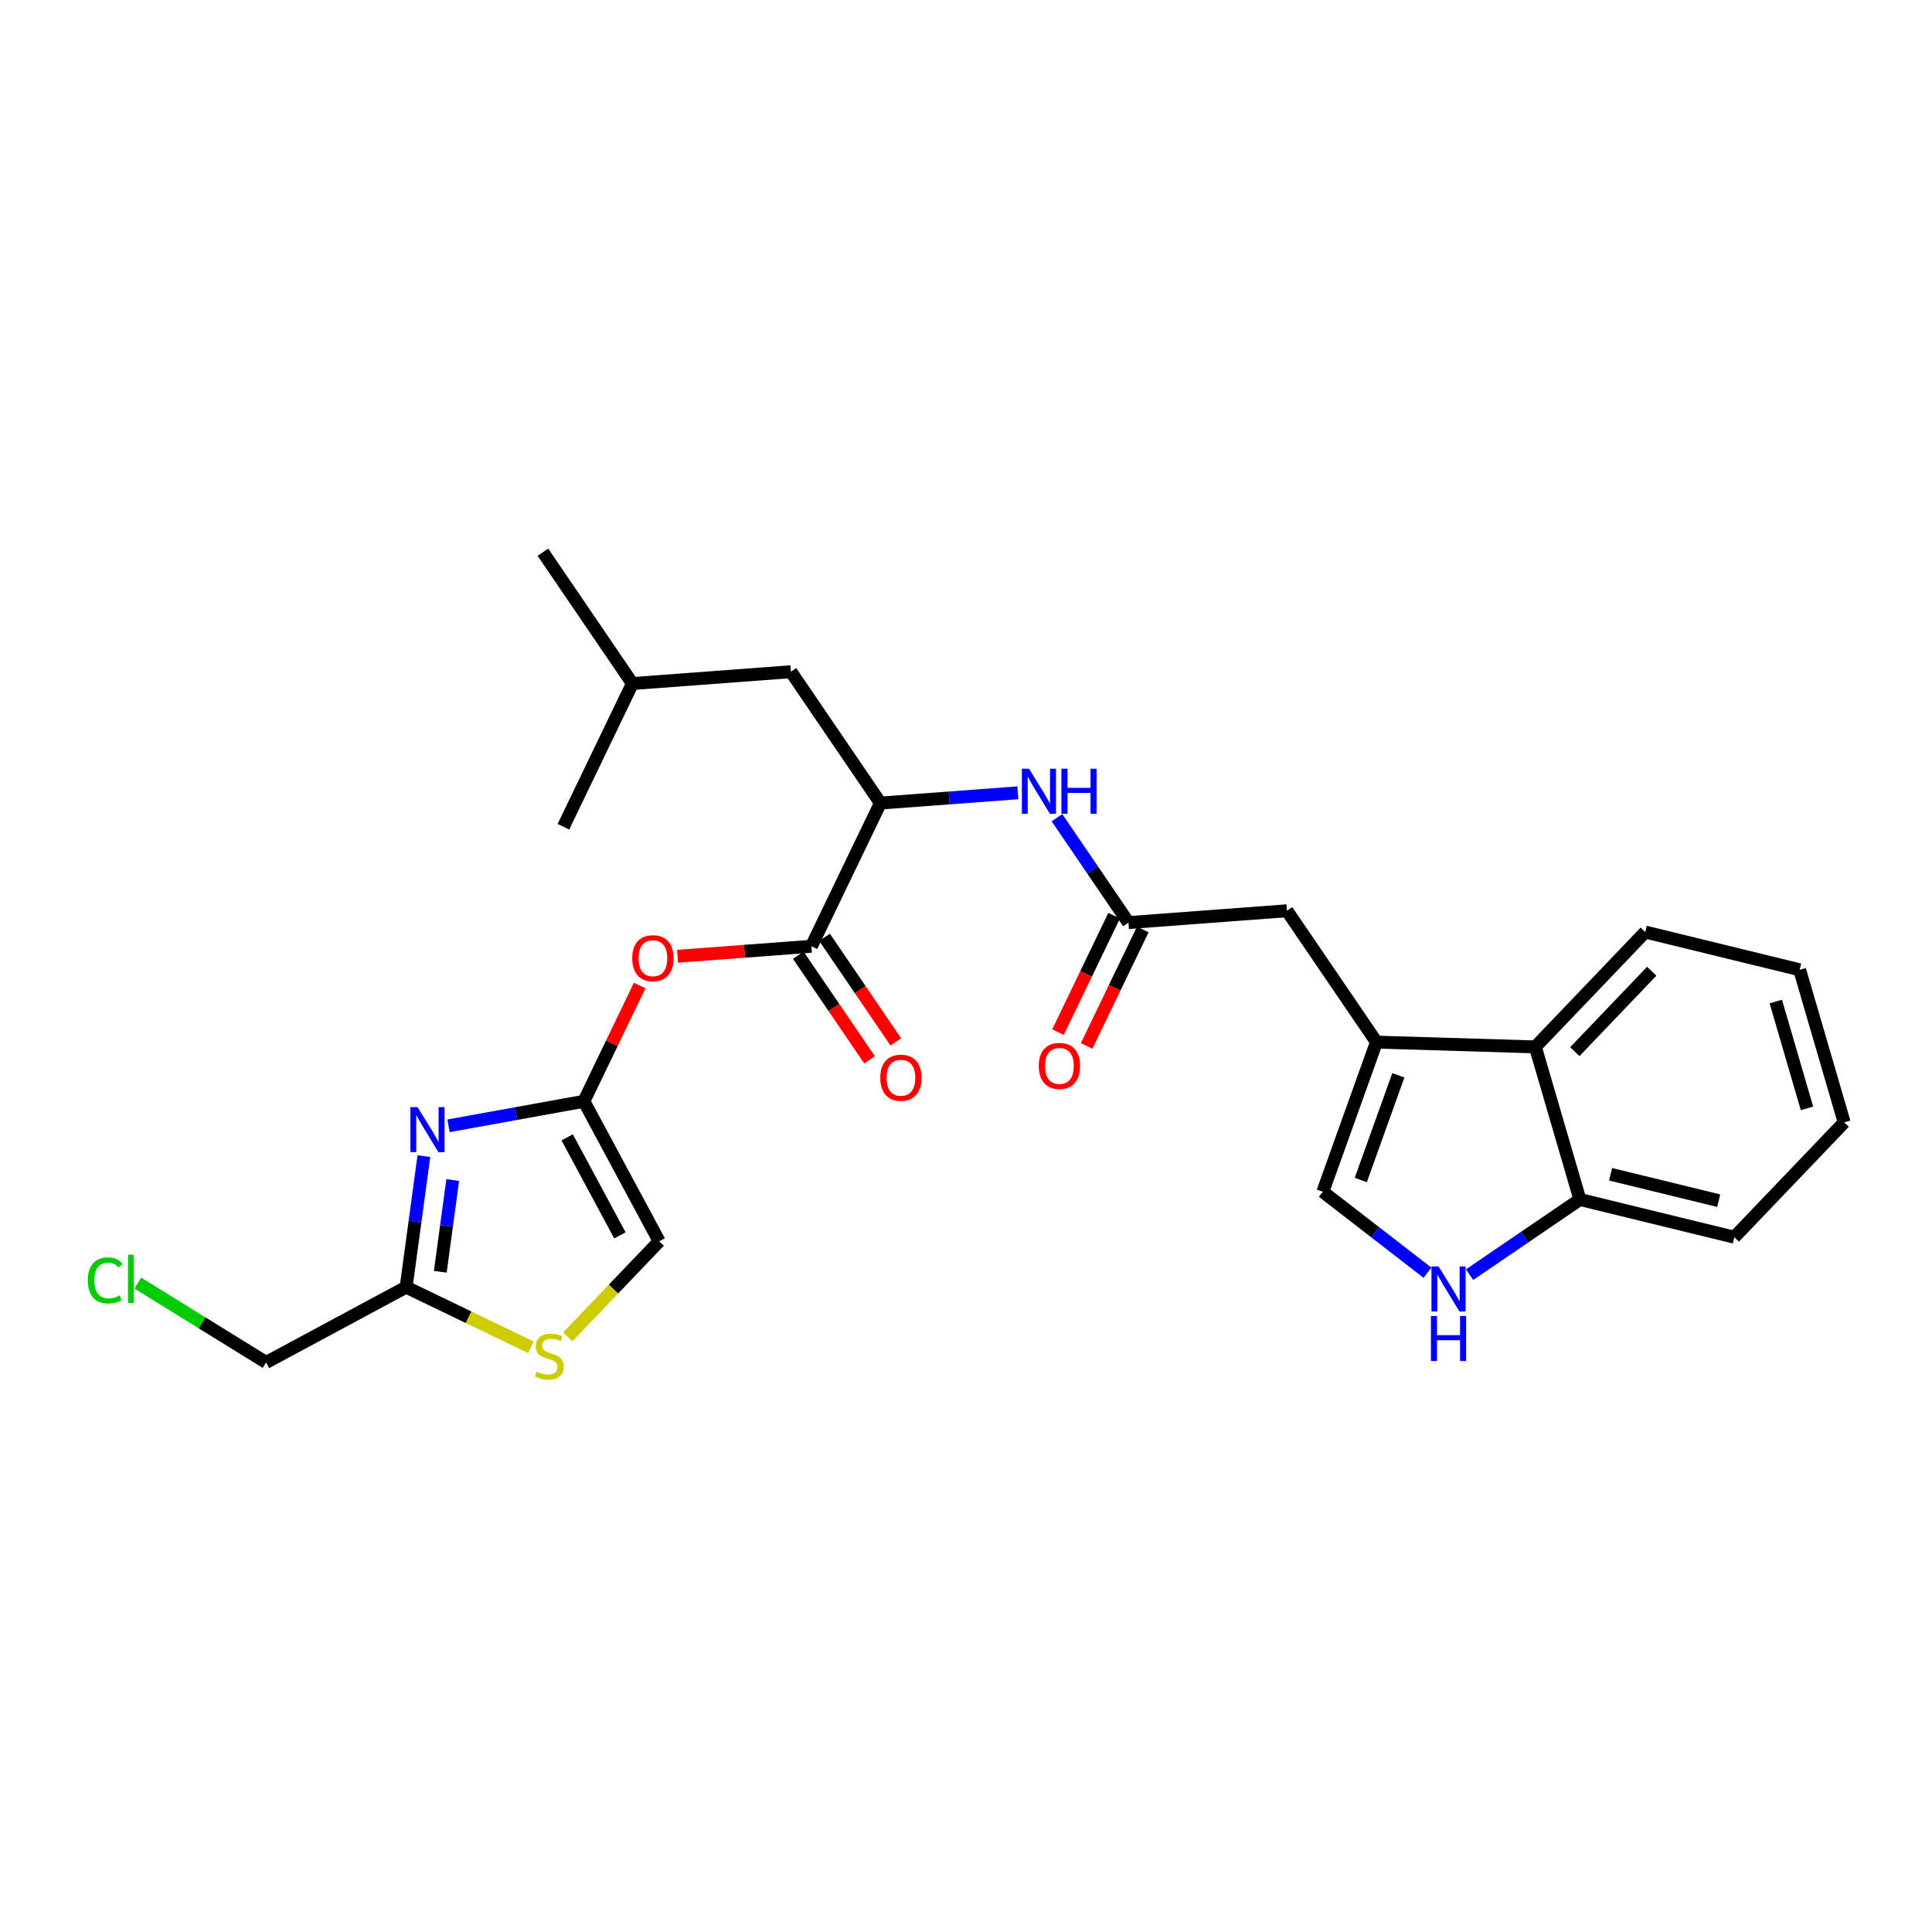 <?xml version='1.0' encoding='iso-8859-1'?>
<svg version='1.1' baseProfile='full'
              xmlns='http://www.w3.org/2000/svg'
                      xmlns:rdkit='http://www.rdkit.org/xml'
                      xmlns:xlink='http://www.w3.org/1999/xlink'
                  xml:space='preserve'
width='300px' height='300px' viewBox='0 0 300 300'>
<!-- END OF HEADER -->
<rect style='opacity:1.0;fill:#FFFFFF;stroke:none' width='300' height='300' x='0' y='0'> </rect>
<rect style='opacity:1.0;fill:#FFFFFF;stroke:none' width='300' height='300' x='0' y='0'> </rect>
<path class='bond-0 atom-0 atom-1' d='M 84.301,85.744 L 98.2,106.141' style='fill:none;fill-rule:evenodd;stroke:#000000;stroke-width:2.0px;stroke-linecap:butt;stroke-linejoin:miter;stroke-opacity:1' />
<path class='bond-1 atom-1 atom-2' d='M 98.2,106.141 L 87.485,128.377' style='fill:none;fill-rule:evenodd;stroke:#000000;stroke-width:2.0px;stroke-linecap:butt;stroke-linejoin:miter;stroke-opacity:1' />
<path class='bond-2 atom-1 atom-3' d='M 98.2,106.141 L 122.813,104.303' style='fill:none;fill-rule:evenodd;stroke:#000000;stroke-width:2.0px;stroke-linecap:butt;stroke-linejoin:miter;stroke-opacity:1' />
<path class='bond-3 atom-3 atom-4' d='M 122.813,104.303 L 136.712,124.7' style='fill:none;fill-rule:evenodd;stroke:#000000;stroke-width:2.0px;stroke-linecap:butt;stroke-linejoin:miter;stroke-opacity:1' />
<path class='bond-4 atom-4 atom-5' d='M 136.712,124.7 L 147.385,123.903' style='fill:none;fill-rule:evenodd;stroke:#000000;stroke-width:2.0px;stroke-linecap:butt;stroke-linejoin:miter;stroke-opacity:1' />
<path class='bond-4 atom-4 atom-5' d='M 147.385,123.903 L 158.058,123.106' style='fill:none;fill-rule:evenodd;stroke:#0000FF;stroke-width:2.0px;stroke-linecap:butt;stroke-linejoin:miter;stroke-opacity:1' />
<path class='bond-17 atom-4 atom-18' d='M 136.712,124.7 L 125.997,146.935' style='fill:none;fill-rule:evenodd;stroke:#000000;stroke-width:2.0px;stroke-linecap:butt;stroke-linejoin:miter;stroke-opacity:1' />
<path class='bond-5 atom-5 atom-6' d='M 164.128,126.974 L 169.677,135.117' style='fill:none;fill-rule:evenodd;stroke:#0000FF;stroke-width:2.0px;stroke-linecap:butt;stroke-linejoin:miter;stroke-opacity:1' />
<path class='bond-5 atom-5 atom-6' d='M 169.677,135.117 L 175.225,143.259' style='fill:none;fill-rule:evenodd;stroke:#000000;stroke-width:2.0px;stroke-linecap:butt;stroke-linejoin:miter;stroke-opacity:1' />
<path class='bond-6 atom-6 atom-7' d='M 173.002,142.188 L 168.644,151.229' style='fill:none;fill-rule:evenodd;stroke:#000000;stroke-width:2.0px;stroke-linecap:butt;stroke-linejoin:miter;stroke-opacity:1' />
<path class='bond-6 atom-6 atom-7' d='M 168.644,151.229 L 164.287,160.271' style='fill:none;fill-rule:evenodd;stroke:#FF0000;stroke-width:2.0px;stroke-linecap:butt;stroke-linejoin:miter;stroke-opacity:1' />
<path class='bond-6 atom-6 atom-7' d='M 177.449,144.331 L 173.091,153.372' style='fill:none;fill-rule:evenodd;stroke:#000000;stroke-width:2.0px;stroke-linecap:butt;stroke-linejoin:miter;stroke-opacity:1' />
<path class='bond-6 atom-6 atom-7' d='M 173.091,153.372 L 168.734,162.414' style='fill:none;fill-rule:evenodd;stroke:#FF0000;stroke-width:2.0px;stroke-linecap:butt;stroke-linejoin:miter;stroke-opacity:1' />
<path class='bond-7 atom-6 atom-8' d='M 175.225,143.259 L 199.839,141.421' style='fill:none;fill-rule:evenodd;stroke:#000000;stroke-width:2.0px;stroke-linecap:butt;stroke-linejoin:miter;stroke-opacity:1' />
<path class='bond-8 atom-8 atom-9' d='M 199.839,141.421 L 213.738,161.818' style='fill:none;fill-rule:evenodd;stroke:#000000;stroke-width:2.0px;stroke-linecap:butt;stroke-linejoin:miter;stroke-opacity:1' />
<path class='bond-9 atom-9 atom-10' d='M 213.738,161.818 L 205.406,185.052' style='fill:none;fill-rule:evenodd;stroke:#000000;stroke-width:2.0px;stroke-linecap:butt;stroke-linejoin:miter;stroke-opacity:1' />
<path class='bond-9 atom-9 atom-10' d='M 217.135,166.969 L 211.302,183.233' style='fill:none;fill-rule:evenodd;stroke:#000000;stroke-width:2.0px;stroke-linecap:butt;stroke-linejoin:miter;stroke-opacity:1' />
<path class='bond-27 atom-17 atom-9' d='M 238.409,162.563 L 213.738,161.818' style='fill:none;fill-rule:evenodd;stroke:#000000;stroke-width:2.0px;stroke-linecap:butt;stroke-linejoin:miter;stroke-opacity:1' />
<path class='bond-10 atom-10 atom-11' d='M 205.406,185.052 L 213.533,191.339' style='fill:none;fill-rule:evenodd;stroke:#000000;stroke-width:2.0px;stroke-linecap:butt;stroke-linejoin:miter;stroke-opacity:1' />
<path class='bond-10 atom-10 atom-11' d='M 213.533,191.339 L 221.66,197.627' style='fill:none;fill-rule:evenodd;stroke:#0000FF;stroke-width:2.0px;stroke-linecap:butt;stroke-linejoin:miter;stroke-opacity:1' />
<path class='bond-11 atom-11 atom-12' d='M 228.195,197.929 L 236.76,192.093' style='fill:none;fill-rule:evenodd;stroke:#0000FF;stroke-width:2.0px;stroke-linecap:butt;stroke-linejoin:miter;stroke-opacity:1' />
<path class='bond-11 atom-11 atom-12' d='M 236.76,192.093 L 245.325,186.257' style='fill:none;fill-rule:evenodd;stroke:#000000;stroke-width:2.0px;stroke-linecap:butt;stroke-linejoin:miter;stroke-opacity:1' />
<path class='bond-12 atom-12 atom-13' d='M 245.325,186.257 L 269.302,192.114' style='fill:none;fill-rule:evenodd;stroke:#000000;stroke-width:2.0px;stroke-linecap:butt;stroke-linejoin:miter;stroke-opacity:1' />
<path class='bond-12 atom-12 atom-13' d='M 250.093,182.34 L 266.877,186.44' style='fill:none;fill-rule:evenodd;stroke:#000000;stroke-width:2.0px;stroke-linecap:butt;stroke-linejoin:miter;stroke-opacity:1' />
<path class='bond-29 atom-17 atom-12' d='M 238.409,162.563 L 245.325,186.257' style='fill:none;fill-rule:evenodd;stroke:#000000;stroke-width:2.0px;stroke-linecap:butt;stroke-linejoin:miter;stroke-opacity:1' />
<path class='bond-13 atom-13 atom-14' d='M 269.302,192.114 L 286.364,174.278' style='fill:none;fill-rule:evenodd;stroke:#000000;stroke-width:2.0px;stroke-linecap:butt;stroke-linejoin:miter;stroke-opacity:1' />
<path class='bond-14 atom-14 atom-15' d='M 286.364,174.278 L 279.448,150.585' style='fill:none;fill-rule:evenodd;stroke:#000000;stroke-width:2.0px;stroke-linecap:butt;stroke-linejoin:miter;stroke-opacity:1' />
<path class='bond-14 atom-14 atom-15' d='M 280.588,172.108 L 275.747,155.522' style='fill:none;fill-rule:evenodd;stroke:#000000;stroke-width:2.0px;stroke-linecap:butt;stroke-linejoin:miter;stroke-opacity:1' />
<path class='bond-15 atom-15 atom-16' d='M 279.448,150.585 L 255.471,144.727' style='fill:none;fill-rule:evenodd;stroke:#000000;stroke-width:2.0px;stroke-linecap:butt;stroke-linejoin:miter;stroke-opacity:1' />
<path class='bond-16 atom-16 atom-17' d='M 255.471,144.727 L 238.409,162.563' style='fill:none;fill-rule:evenodd;stroke:#000000;stroke-width:2.0px;stroke-linecap:butt;stroke-linejoin:miter;stroke-opacity:1' />
<path class='bond-16 atom-16 atom-17' d='M 256.479,150.815 L 244.536,163.3' style='fill:none;fill-rule:evenodd;stroke:#000000;stroke-width:2.0px;stroke-linecap:butt;stroke-linejoin:miter;stroke-opacity:1' />
<path class='bond-18 atom-18 atom-19' d='M 123.958,148.325 L 129.493,156.448' style='fill:none;fill-rule:evenodd;stroke:#000000;stroke-width:2.0px;stroke-linecap:butt;stroke-linejoin:miter;stroke-opacity:1' />
<path class='bond-18 atom-18 atom-19' d='M 129.493,156.448 L 135.028,164.571' style='fill:none;fill-rule:evenodd;stroke:#FF0000;stroke-width:2.0px;stroke-linecap:butt;stroke-linejoin:miter;stroke-opacity:1' />
<path class='bond-18 atom-18 atom-19' d='M 128.037,145.546 L 133.572,153.668' style='fill:none;fill-rule:evenodd;stroke:#000000;stroke-width:2.0px;stroke-linecap:butt;stroke-linejoin:miter;stroke-opacity:1' />
<path class='bond-18 atom-18 atom-19' d='M 133.572,153.668 L 139.107,161.791' style='fill:none;fill-rule:evenodd;stroke:#FF0000;stroke-width:2.0px;stroke-linecap:butt;stroke-linejoin:miter;stroke-opacity:1' />
<path class='bond-19 atom-18 atom-20' d='M 125.997,146.935 L 115.603,147.712' style='fill:none;fill-rule:evenodd;stroke:#000000;stroke-width:2.0px;stroke-linecap:butt;stroke-linejoin:miter;stroke-opacity:1' />
<path class='bond-19 atom-18 atom-20' d='M 115.603,147.712 L 105.209,148.488' style='fill:none;fill-rule:evenodd;stroke:#FF0000;stroke-width:2.0px;stroke-linecap:butt;stroke-linejoin:miter;stroke-opacity:1' />
<path class='bond-20 atom-20 atom-21' d='M 99.331,153.034 L 94.999,162.021' style='fill:none;fill-rule:evenodd;stroke:#FF0000;stroke-width:2.0px;stroke-linecap:butt;stroke-linejoin:miter;stroke-opacity:1' />
<path class='bond-20 atom-20 atom-21' d='M 94.999,162.021 L 90.668,171.009' style='fill:none;fill-rule:evenodd;stroke:#000000;stroke-width:2.0px;stroke-linecap:butt;stroke-linejoin:miter;stroke-opacity:1' />
<path class='bond-21 atom-21 atom-22' d='M 90.668,171.009 L 102.359,192.747' style='fill:none;fill-rule:evenodd;stroke:#000000;stroke-width:2.0px;stroke-linecap:butt;stroke-linejoin:miter;stroke-opacity:1' />
<path class='bond-21 atom-21 atom-22' d='M 88.074,176.608 L 96.258,191.825' style='fill:none;fill-rule:evenodd;stroke:#000000;stroke-width:2.0px;stroke-linecap:butt;stroke-linejoin:miter;stroke-opacity:1' />
<path class='bond-28 atom-27 atom-21' d='M 69.65,174.818 L 80.159,172.913' style='fill:none;fill-rule:evenodd;stroke:#0000FF;stroke-width:2.0px;stroke-linecap:butt;stroke-linejoin:miter;stroke-opacity:1' />
<path class='bond-28 atom-27 atom-21' d='M 80.159,172.913 L 90.668,171.009' style='fill:none;fill-rule:evenodd;stroke:#000000;stroke-width:2.0px;stroke-linecap:butt;stroke-linejoin:miter;stroke-opacity:1' />
<path class='bond-22 atom-22 atom-23' d='M 102.359,192.747 L 95.257,200.171' style='fill:none;fill-rule:evenodd;stroke:#000000;stroke-width:2.0px;stroke-linecap:butt;stroke-linejoin:miter;stroke-opacity:1' />
<path class='bond-22 atom-22 atom-23' d='M 95.257,200.171 L 88.156,207.595' style='fill:none;fill-rule:evenodd;stroke:#CCCC00;stroke-width:2.0px;stroke-linecap:butt;stroke-linejoin:miter;stroke-opacity:1' />
<path class='bond-23 atom-23 atom-24' d='M 82.439,209.206 L 72.751,204.537' style='fill:none;fill-rule:evenodd;stroke:#CCCC00;stroke-width:2.0px;stroke-linecap:butt;stroke-linejoin:miter;stroke-opacity:1' />
<path class='bond-23 atom-23 atom-24' d='M 72.751,204.537 L 63.062,199.868' style='fill:none;fill-rule:evenodd;stroke:#000000;stroke-width:2.0px;stroke-linecap:butt;stroke-linejoin:miter;stroke-opacity:1' />
<path class='bond-24 atom-24 atom-25' d='M 63.062,199.868 L 41.324,211.559' style='fill:none;fill-rule:evenodd;stroke:#000000;stroke-width:2.0px;stroke-linecap:butt;stroke-linejoin:miter;stroke-opacity:1' />
<path class='bond-26 atom-24 atom-27' d='M 63.062,199.868 L 64.443,189.695' style='fill:none;fill-rule:evenodd;stroke:#000000;stroke-width:2.0px;stroke-linecap:butt;stroke-linejoin:miter;stroke-opacity:1' />
<path class='bond-26 atom-24 atom-27' d='M 64.443,189.695 L 65.823,179.522' style='fill:none;fill-rule:evenodd;stroke:#0000FF;stroke-width:2.0px;stroke-linecap:butt;stroke-linejoin:miter;stroke-opacity:1' />
<path class='bond-26 atom-24 atom-27' d='M 68.368,197.48 L 69.334,190.359' style='fill:none;fill-rule:evenodd;stroke:#000000;stroke-width:2.0px;stroke-linecap:butt;stroke-linejoin:miter;stroke-opacity:1' />
<path class='bond-26 atom-24 atom-27' d='M 69.334,190.359 L 70.301,183.238' style='fill:none;fill-rule:evenodd;stroke:#0000FF;stroke-width:2.0px;stroke-linecap:butt;stroke-linejoin:miter;stroke-opacity:1' />
<path class='bond-25 atom-25 atom-26' d='M 41.324,211.559 L 31.363,205.4' style='fill:none;fill-rule:evenodd;stroke:#000000;stroke-width:2.0px;stroke-linecap:butt;stroke-linejoin:miter;stroke-opacity:1' />
<path class='bond-25 atom-25 atom-26' d='M 31.363,205.4 L 21.401,199.241' style='fill:none;fill-rule:evenodd;stroke:#00CC00;stroke-width:2.0px;stroke-linecap:butt;stroke-linejoin:miter;stroke-opacity:1' />
<path  class='atom-5' d='M 159.781 119.367
L 162.072 123.069
Q 162.299 123.435, 162.664 124.096
Q 163.029 124.758, 163.049 124.797
L 163.049 119.367
L 163.977 119.367
L 163.977 126.357
L 163.019 126.357
L 160.561 122.309
Q 160.275 121.835, 159.969 121.292
Q 159.673 120.749, 159.584 120.581
L 159.584 126.357
L 158.675 126.357
L 158.675 119.367
L 159.781 119.367
' fill='#0000FF'/>
<path  class='atom-5' d='M 164.816 119.367
L 165.764 119.367
L 165.764 122.339
L 169.338 122.339
L 169.338 119.367
L 170.286 119.367
L 170.286 126.357
L 169.338 126.357
L 169.338 123.128
L 165.764 123.128
L 165.764 126.357
L 164.816 126.357
L 164.816 119.367
' fill='#0000FF'/>
<path  class='atom-7' d='M 161.301 165.514
Q 161.301 163.836, 162.131 162.898
Q 162.96 161.96, 164.51 161.96
Q 166.06 161.96, 166.89 162.898
Q 167.719 163.836, 167.719 165.514
Q 167.719 167.212, 166.88 168.18
Q 166.04 169.138, 164.51 169.138
Q 162.97 169.138, 162.131 168.18
Q 161.301 167.222, 161.301 165.514
M 164.51 168.348
Q 165.576 168.348, 166.149 167.637
Q 166.732 166.916, 166.732 165.514
Q 166.732 164.142, 166.149 163.451
Q 165.576 162.75, 164.51 162.75
Q 163.444 162.75, 162.861 163.441
Q 162.289 164.132, 162.289 165.514
Q 162.289 166.926, 162.861 167.637
Q 163.444 168.348, 164.51 168.348
' fill='#FF0000'/>
<path  class='atom-11' d='M 223.382 196.66
L 225.673 200.363
Q 225.9 200.728, 226.265 201.39
Q 226.631 202.051, 226.65 202.091
L 226.65 196.66
L 227.578 196.66
L 227.578 203.651
L 226.621 203.651
L 224.162 199.603
Q 223.876 199.129, 223.57 198.586
Q 223.274 198.043, 223.185 197.875
L 223.185 203.651
L 222.277 203.651
L 222.277 196.66
L 223.382 196.66
' fill='#0000FF'/>
<path  class='atom-11' d='M 222.193 204.35
L 223.141 204.35
L 223.141 207.321
L 226.715 207.321
L 226.715 204.35
L 227.662 204.35
L 227.662 211.34
L 226.715 211.34
L 226.715 208.111
L 223.141 208.111
L 223.141 211.34
L 222.193 211.34
L 222.193 204.35
' fill='#0000FF'/>
<path  class='atom-19' d='M 136.688 167.352
Q 136.688 165.674, 137.517 164.736
Q 138.346 163.798, 139.896 163.798
Q 141.446 163.798, 142.276 164.736
Q 143.105 165.674, 143.105 167.352
Q 143.105 169.051, 142.266 170.018
Q 141.427 170.976, 139.896 170.976
Q 138.356 170.976, 137.517 170.018
Q 136.688 169.06, 136.688 167.352
M 139.896 170.186
Q 140.963 170.186, 141.535 169.475
Q 142.118 168.754, 142.118 167.352
Q 142.118 165.98, 141.535 165.289
Q 140.963 164.588, 139.896 164.588
Q 138.83 164.588, 138.247 165.279
Q 137.675 165.97, 137.675 167.352
Q 137.675 168.764, 138.247 169.475
Q 138.83 170.186, 139.896 170.186
' fill='#FF0000'/>
<path  class='atom-20' d='M 98.175 148.793
Q 98.175 147.115, 99.004 146.177
Q 99.833 145.239, 101.383 145.239
Q 102.934 145.239, 103.763 146.177
Q 104.592 147.115, 104.592 148.793
Q 104.592 150.492, 103.753 151.459
Q 102.914 152.417, 101.383 152.417
Q 99.843 152.417, 99.004 151.459
Q 98.175 150.501, 98.175 148.793
M 101.383 151.627
Q 102.45 151.627, 103.022 150.916
Q 103.605 150.195, 103.605 148.793
Q 103.605 147.421, 103.022 146.73
Q 102.45 146.029, 101.383 146.029
Q 100.317 146.029, 99.735 146.72
Q 99.162 147.411, 99.162 148.793
Q 99.162 150.205, 99.735 150.916
Q 100.317 151.627, 101.383 151.627
' fill='#FF0000'/>
<path  class='atom-23' d='M 83.323 212.982
Q 83.402 213.012, 83.728 213.15
Q 84.053 213.288, 84.409 213.377
Q 84.774 213.456, 85.13 213.456
Q 85.791 213.456, 86.176 213.14
Q 86.561 212.815, 86.561 212.252
Q 86.561 211.867, 86.364 211.63
Q 86.176 211.393, 85.88 211.264
Q 85.584 211.136, 85.09 210.988
Q 84.468 210.8, 84.093 210.623
Q 83.728 210.445, 83.461 210.07
Q 83.204 209.695, 83.204 209.063
Q 83.204 208.184, 83.797 207.641
Q 84.399 207.098, 85.584 207.098
Q 86.393 207.098, 87.311 207.483
L 87.084 208.243
Q 86.245 207.898, 85.613 207.898
Q 84.932 207.898, 84.557 208.184
Q 84.182 208.461, 84.192 208.944
Q 84.192 209.32, 84.379 209.547
Q 84.577 209.774, 84.853 209.902
Q 85.139 210.03, 85.613 210.178
Q 86.245 210.376, 86.62 210.573
Q 86.996 210.771, 87.262 211.176
Q 87.539 211.571, 87.539 212.252
Q 87.539 213.219, 86.887 213.743
Q 86.245 214.256, 85.169 214.256
Q 84.547 214.256, 84.073 214.118
Q 83.609 213.989, 83.056 213.762
L 83.323 212.982
' fill='#CCCC00'/>
<path  class='atom-26' d='M 13.636 198.82
Q 13.636 197.083, 14.446 196.174
Q 15.265 195.256, 16.816 195.256
Q 18.257 195.256, 19.027 196.273
L 18.375 196.806
Q 17.813 196.066, 16.816 196.066
Q 15.759 196.066, 15.196 196.777
Q 14.643 197.478, 14.643 198.82
Q 14.643 200.202, 15.216 200.913
Q 15.799 201.624, 16.924 201.624
Q 17.694 201.624, 18.593 201.16
L 18.869 201.901
Q 18.504 202.138, 17.951 202.276
Q 17.398 202.414, 16.786 202.414
Q 15.265 202.414, 14.446 201.486
Q 13.636 200.558, 13.636 198.82
' fill='#00CC00'/>
<path  class='atom-26' d='M 19.876 194.832
L 20.784 194.832
L 20.784 202.325
L 19.876 202.325
L 19.876 194.832
' fill='#00CC00'/>
<path  class='atom-27' d='M 64.836 171.915
L 67.127 175.617
Q 67.354 175.983, 67.719 176.644
Q 68.085 177.306, 68.104 177.345
L 68.104 171.915
L 69.032 171.915
L 69.032 178.905
L 68.075 178.905
L 65.616 174.857
Q 65.33 174.383, 65.024 173.84
Q 64.728 173.297, 64.639 173.129
L 64.639 178.905
L 63.731 178.905
L 63.731 171.915
L 64.836 171.915
' fill='#0000FF'/>
</svg>
